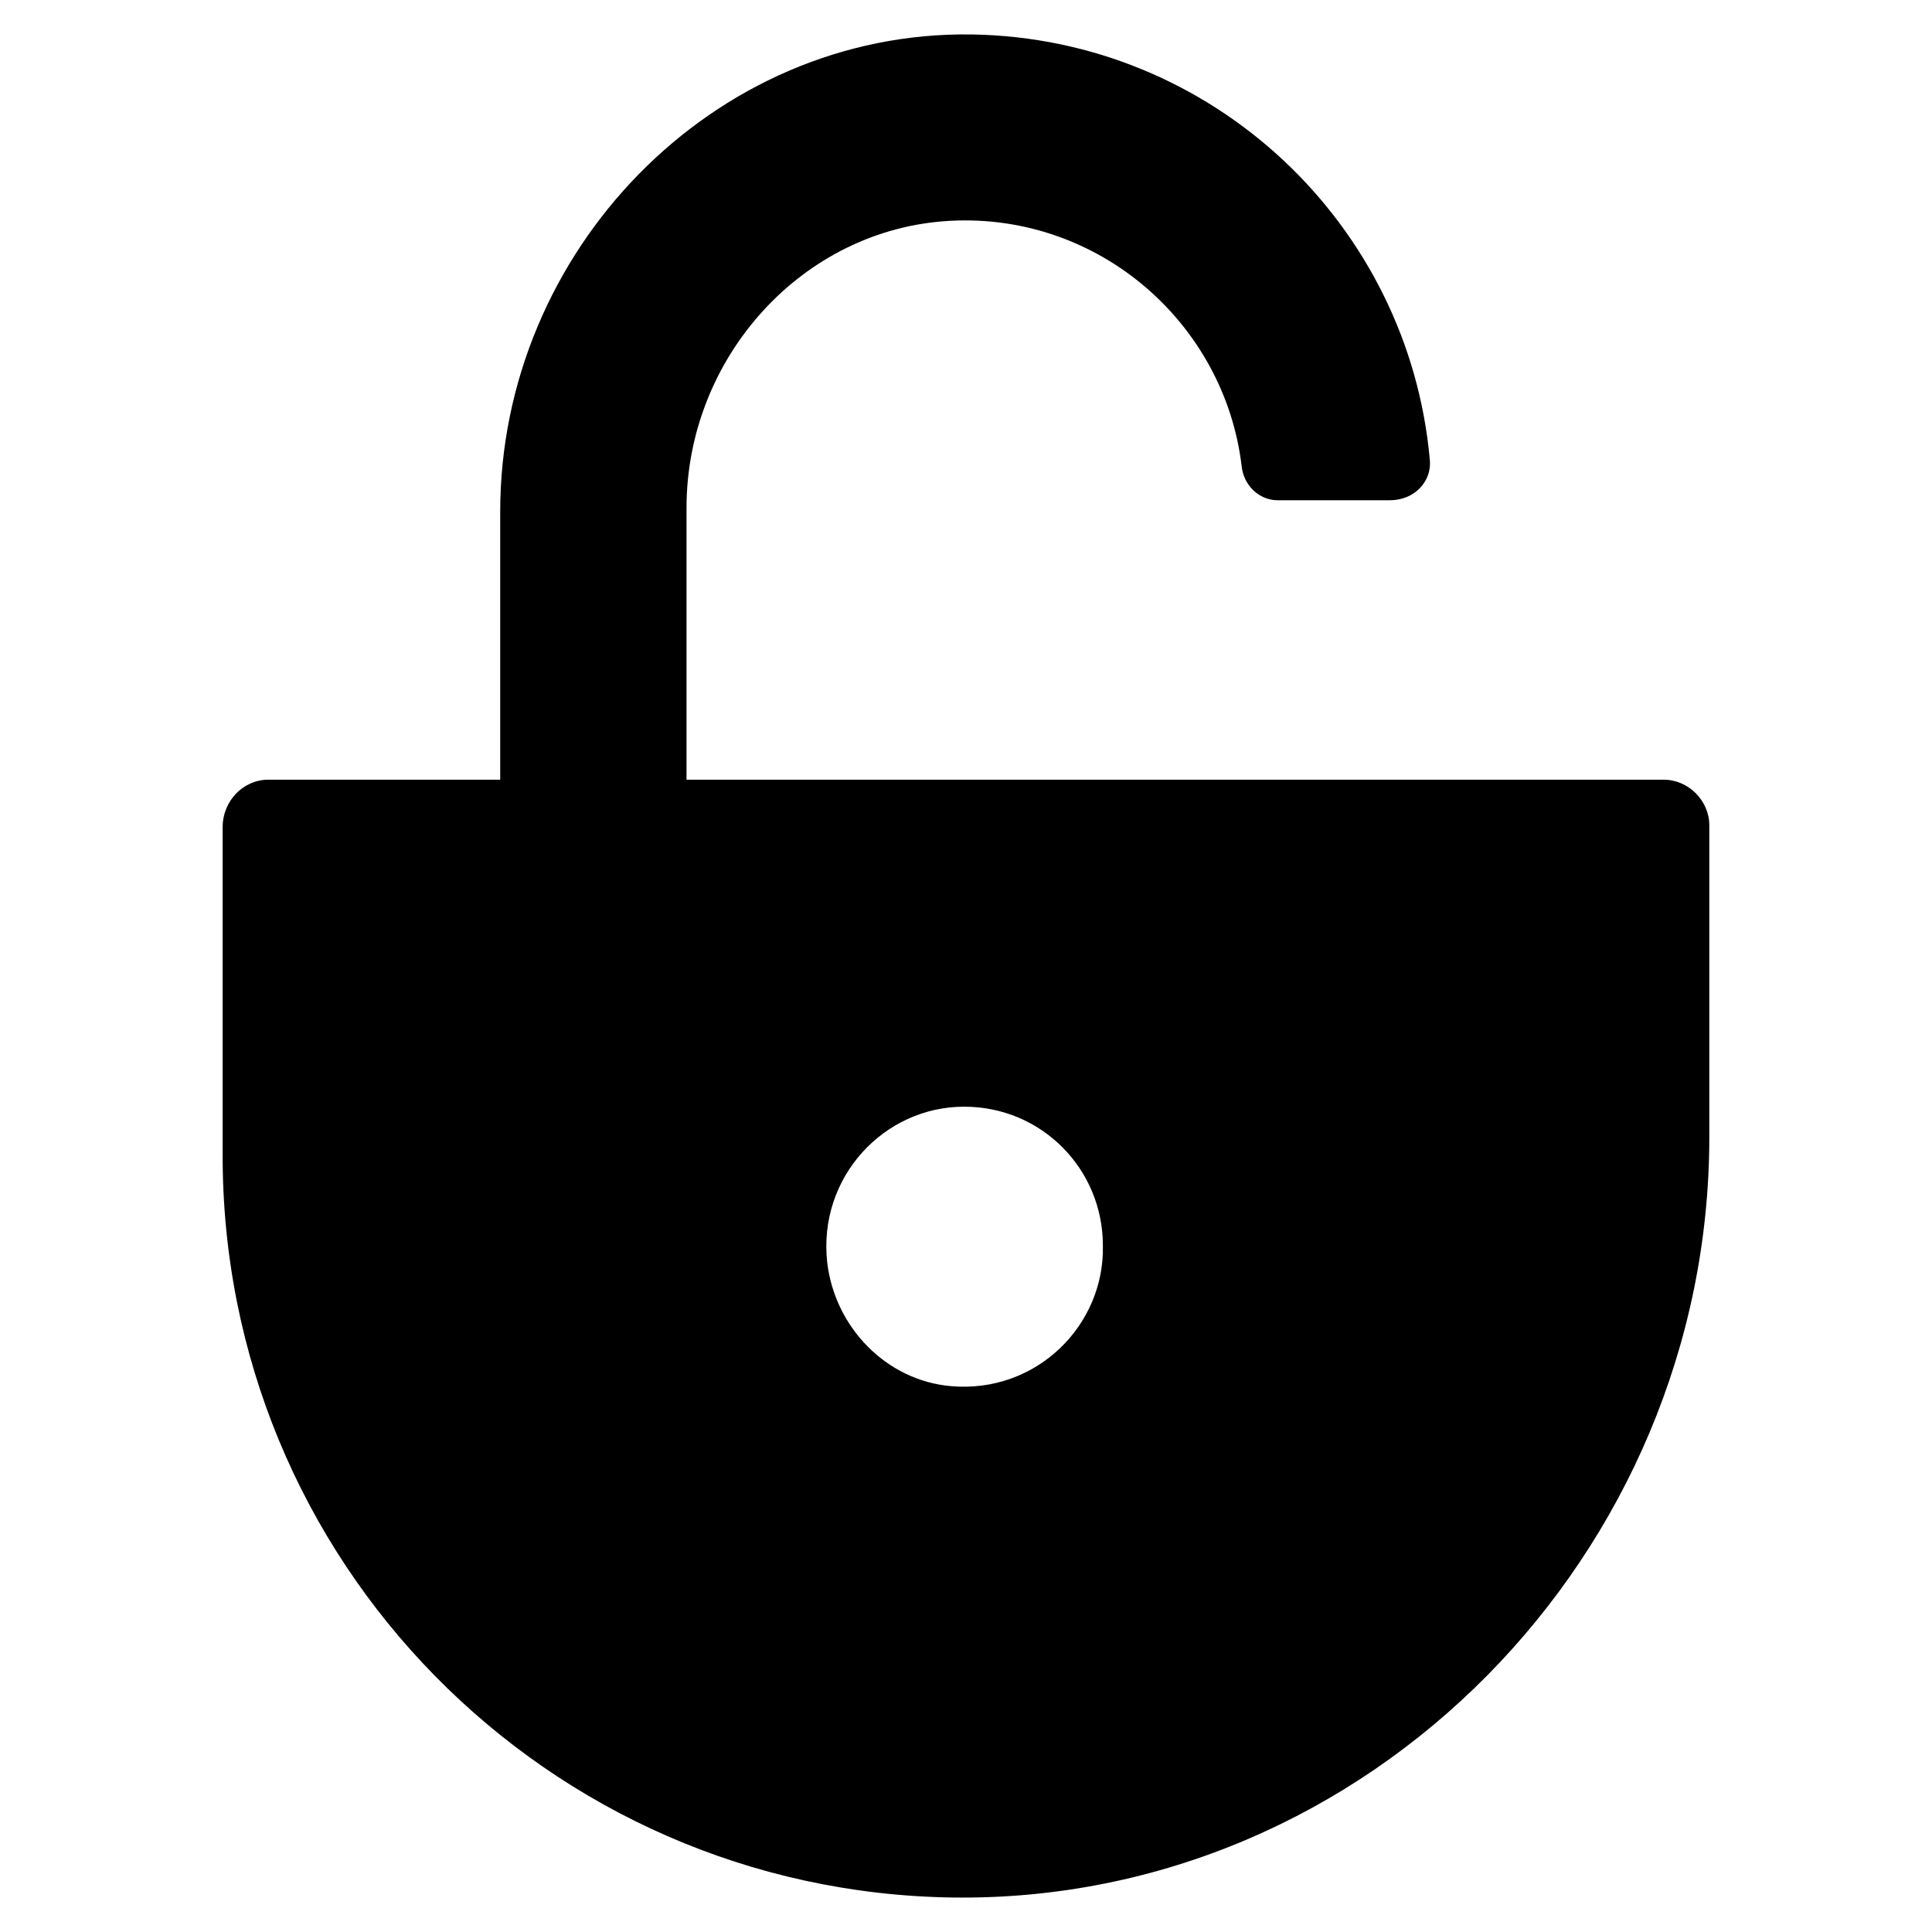 <?xml version="1.0" encoding="UTF-8"?>
<!-- Uploaded to: SVG Repo, www.svgrepo.com, Generator: SVG Repo Mixer Tools -->
<svg fill="#000000" width="800px" height="800px" version="1.1" viewBox="144 144 512 512" xmlns="http://www.w3.org/2000/svg">
 <path d="m522.93 265.98c-5.543-62.473-57.438-111.84-121.42-112.85-68.52-1.008-124.95 57.434-124.95 126.46v71.039l-61.465-0.004c-6.551 0-12.09 5.543-12.09 12.594v86.152c-0.508 108.32 86.148 195.98 193.46 197.49 110.34 1.512 200.52-91.191 200.52-201.52v-82.625c0-6.551-5.543-12.09-12.09-12.09h-258.96v-72.043c0-39.801 30.73-74.059 70.031-76.074 39.297-2.016 72.547 27.207 77.082 64.992 0.504 5.039 4.535 9.07 9.574 9.07h29.727c6.547-0.004 11.082-5.043 10.578-10.586zm-126.96 245.36c-17.129-1.512-30.73-15.617-32.746-32.746-2.519-22.672 15.113-41.312 36.273-41.312 20.656 0 36.777 16.625 36.777 36.777 0.504 21.16-17.633 39.297-40.305 37.281z"/>
</svg>